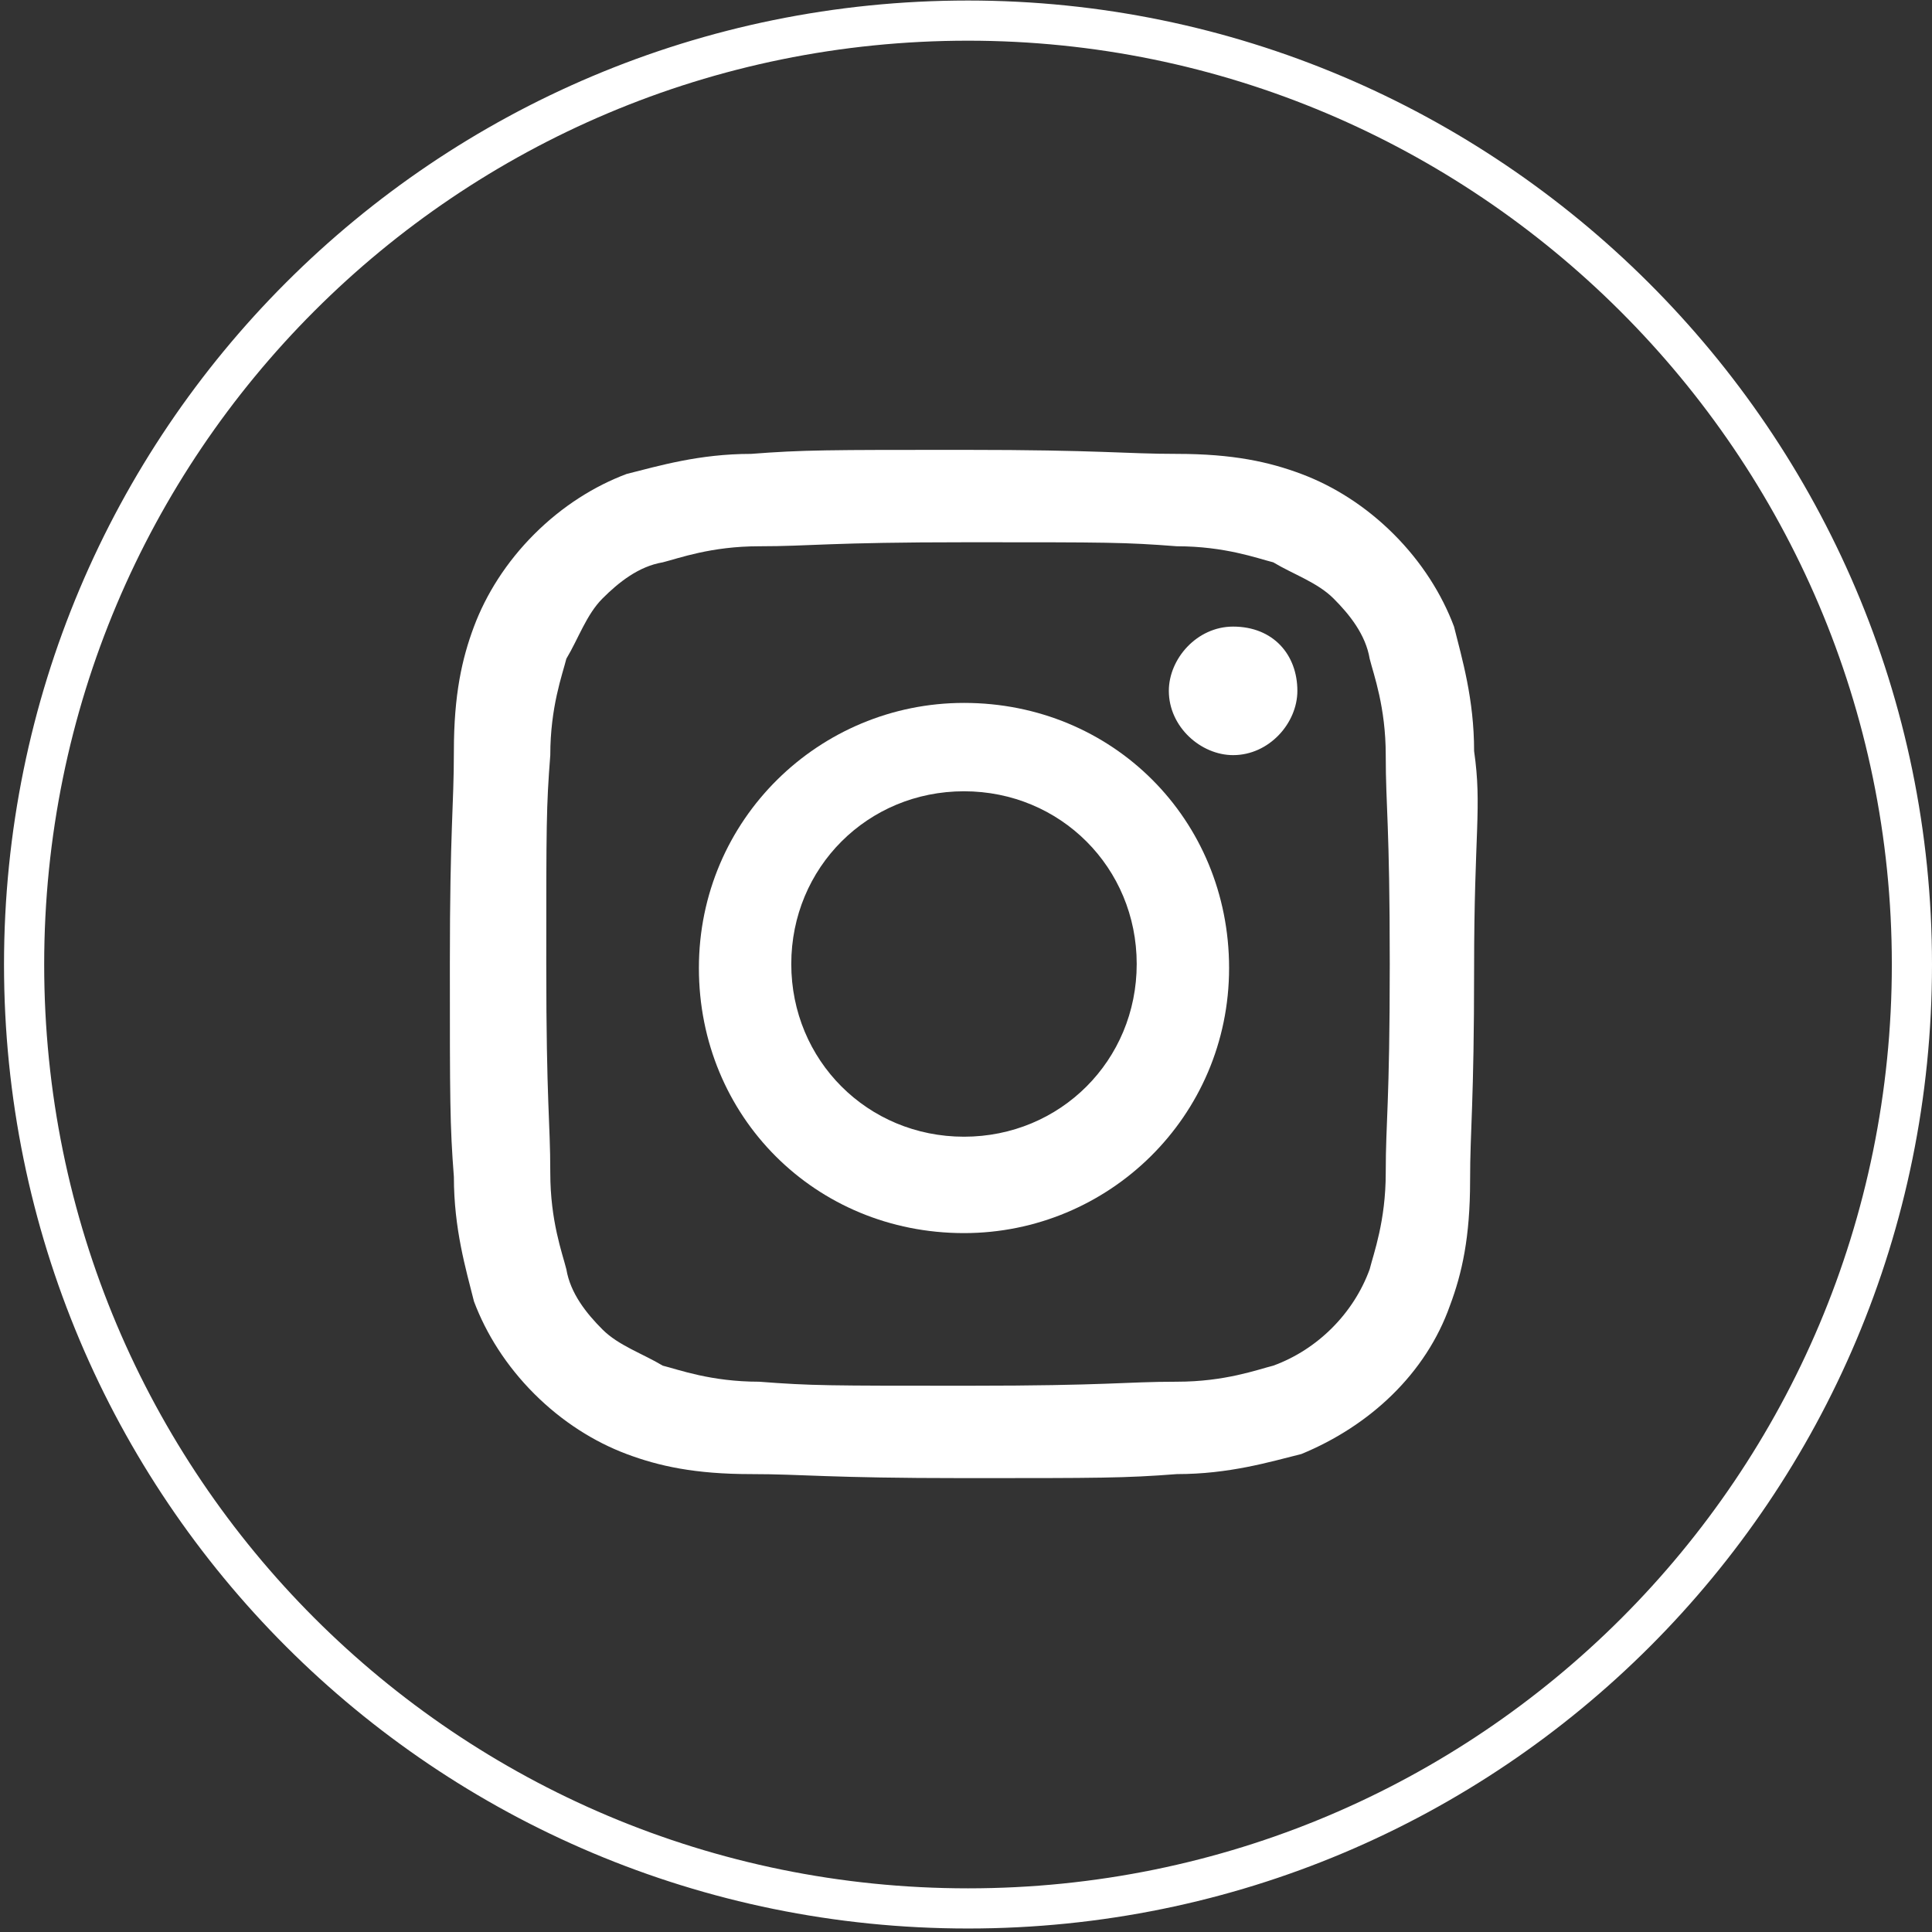 <?xml version="1.0" encoding="utf-8"?>
<!-- Generator: $$$/GeneralStr/196=Adobe Illustrator 27.6.0, SVG Export Plug-In . SVG Version: 6.00 Build 0)  -->
<svg version="1.1" id="Laag_1" xmlns="http://www.w3.org/2000/svg" xmlns:xlink="http://www.w3.org/1999/xlink" x="0px" y="0px"
	 viewBox="0 0 48.1 48.1" style="enable-background:new 0 0 48.1 48.1;" xml:space="preserve">
<rect x="0" y="0" width="48.1" height="48.1" fill="#333333" stroke="none"/>
<style type="text/css">
	.st0{fill:none;stroke:#FFFFFF;}
	.st1{fill:#FFFFFF;}
</style>
<g id="Group_33" transform="translate(-1242.5 -111.087)">
	<path id="Path_13" class="st0" d="M1290.1,135.1c0,13-10.5,23.5-23.5,23.5l0,0c-13,0-23.5-10.5-23.5-23.5s10.5-23.5,23.5-23.5l0,0
		C1279.5,111.6,1290.1,122.1,1290.1,135.1z"/>
</g>
<path class="st1" d="M36.7,18.7c0-1.3-0.3-2.3-0.5-3.1c-0.3-0.8-0.8-1.6-1.5-2.3c-0.7-0.7-1.5-1.2-2.3-1.5c-0.8-0.3-1.7-0.5-3.1-0.5
	c-1.3,0-1.9-0.1-5.3-0.1s-4,0-5.3,0.1c-1.3,0-2.3,0.3-3.1,0.5c-0.8,0.3-1.6,0.8-2.3,1.5c-0.7,0.7-1.2,1.5-1.5,2.3
	c-0.3,0.8-0.5,1.7-0.5,3.1s-0.1,1.9-0.1,5.3s0,4,0.1,5.3c0,1.3,0.3,2.3,0.5,3.1c0.3,0.8,0.8,1.6,1.5,2.3c0.7,0.7,1.5,1.2,2.3,1.5
	c0.8,0.3,1.7,0.5,3.1,0.5c1.3,0,1.9,0.1,5.3,0.1s4,0,5.3-0.1c1.3,0,2.3-0.3,3.1-0.5c1.7-0.7,3.1-2,3.7-3.7c0.3-0.8,0.5-1.7,0.5-3.1
	c0-1.3,0.1-1.9,0.1-5.3S36.9,20.1,36.7,18.7z M34.5,29.2c0,1.2-0.3,2-0.4,2.4c-0.4,1.1-1.3,2-2.4,2.4c-0.4,0.1-1.2,0.4-2.4,0.4
	c-1.3,0-1.7,0.1-5.2,0.1s-3.9,0-5.2-0.1c-1.2,0-2-0.3-2.4-0.4c-0.5-0.3-1.1-0.5-1.5-0.9c-0.4-0.4-0.8-0.9-0.9-1.5
	c-0.1-0.4-0.4-1.2-0.4-2.4c0-1.3-0.1-1.7-0.1-5.2s0-3.9,0.1-5.2c0-1.2,0.3-2,0.4-2.4c0.3-0.5,0.5-1.1,0.9-1.5
	c0.4-0.4,0.9-0.8,1.5-0.9c0.4-0.1,1.2-0.4,2.4-0.4c1.3,0,1.7-0.1,5.2-0.1s3.9,0,5.2,0.1c1.2,0,2,0.3,2.4,0.4
	c0.5,0.3,1.1,0.5,1.5,0.9c0.4,0.4,0.8,0.9,0.9,1.5c0.1,0.4,0.4,1.2,0.4,2.4c0,1.3,0.1,1.7,0.1,5.2S34.5,27.9,34.5,29.2z"/>
<path class="st1" d="M24,17.5c-3.6,0-6.6,2.9-6.6,6.6s2.9,6.6,6.6,6.6c3.6,0,6.6-2.9,6.6-6.6S27.7,17.5,24,17.5z M24,28.3
	c-2.4,0-4.3-1.9-4.3-4.3c0-2.4,1.9-4.3,4.3-4.3s4.3,1.9,4.3,4.3S26.4,28.3,24,28.3z"/>
<path class="st1" d="M32.3,17.2c0,0.8-0.7,1.6-1.6,1.6c-0.8,0-1.6-0.7-1.6-1.6c0-0.8,0.7-1.6,1.6-1.6C31.7,15.6,32.3,16.3,32.3,17.2
	z"/>
</svg>
